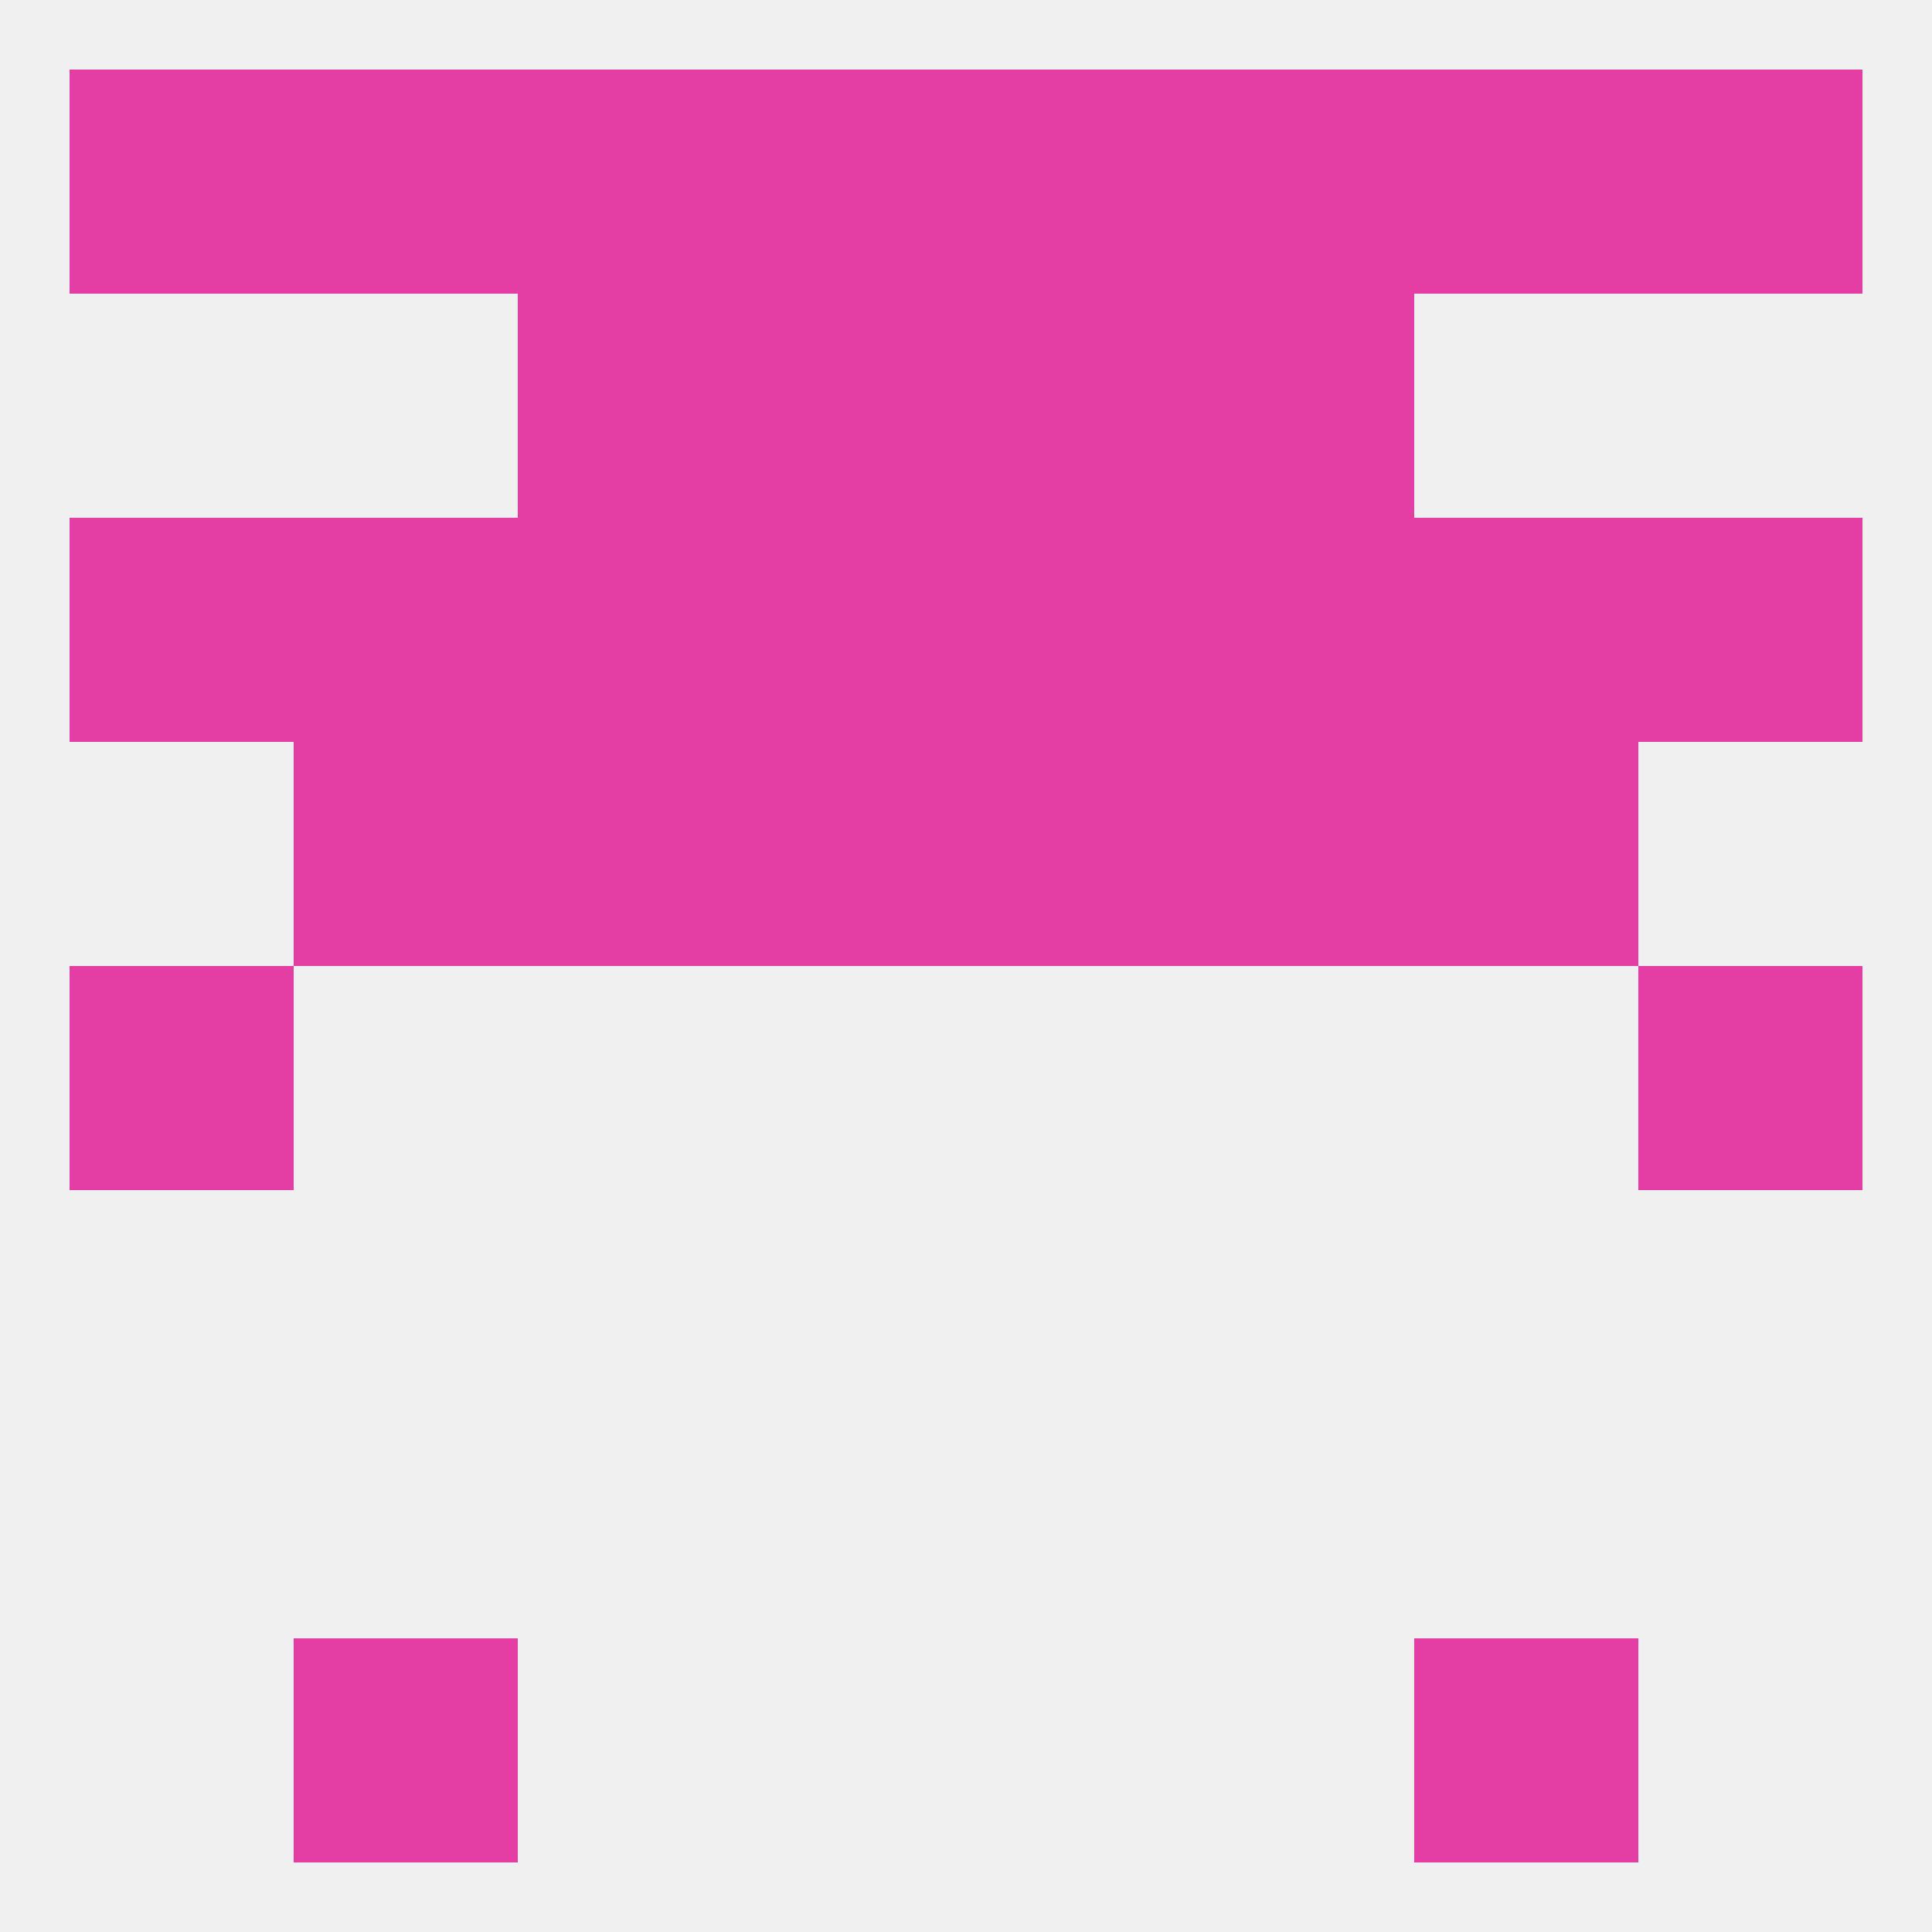 
<!--   <?xml version="1.0"?> -->
<svg version="1.1" baseprofile="full" xmlns="http://www.w3.org/2000/svg" xmlns:xlink="http://www.w3.org/1999/xlink" xmlns:ev="http://www.w3.org/2001/xml-events" width="250" height="250" viewBox="0 0 250 250" >
	<rect width="100%" height="100%" fill="rgba(240,240,240,255)"/>

	<rect x="67" y="38" width="29" height="29" fill="rgba(228,62,164,255)"/>
	<rect x="154" y="38" width="29" height="29" fill="rgba(228,62,164,255)"/>
	<rect x="96" y="38" width="29" height="29" fill="rgba(228,62,164,255)"/>
	<rect x="125" y="38" width="29" height="29" fill="rgba(228,62,164,255)"/>
	<rect x="67" y="9" width="29" height="29" fill="rgba(228,62,164,255)"/>
	<rect x="154" y="9" width="29" height="29" fill="rgba(228,62,164,255)"/>
	<rect x="9" y="9" width="29" height="29" fill="rgba(228,62,164,255)"/>
	<rect x="212" y="9" width="29" height="29" fill="rgba(228,62,164,255)"/>
	<rect x="38" y="9" width="29" height="29" fill="rgba(228,62,164,255)"/>
	<rect x="96" y="9" width="29" height="29" fill="rgba(228,62,164,255)"/>
	<rect x="125" y="9" width="29" height="29" fill="rgba(228,62,164,255)"/>
	<rect x="183" y="9" width="29" height="29" fill="rgba(228,62,164,255)"/>
	<rect x="38" y="212" width="29" height="29" fill="rgba(228,62,164,255)"/>
	<rect x="183" y="212" width="29" height="29" fill="rgba(228,62,164,255)"/>
	<rect x="9" y="125" width="29" height="29" fill="rgba(228,62,164,255)"/>
	<rect x="212" y="125" width="29" height="29" fill="rgba(228,62,164,255)"/>
	<rect x="96" y="96" width="29" height="29" fill="rgba(228,62,164,255)"/>
	<rect x="125" y="96" width="29" height="29" fill="rgba(228,62,164,255)"/>
	<rect x="67" y="96" width="29" height="29" fill="rgba(228,62,164,255)"/>
	<rect x="154" y="96" width="29" height="29" fill="rgba(228,62,164,255)"/>
	<rect x="38" y="96" width="29" height="29" fill="rgba(228,62,164,255)"/>
	<rect x="183" y="96" width="29" height="29" fill="rgba(228,62,164,255)"/>
	<rect x="125" y="67" width="29" height="29" fill="rgba(228,62,164,255)"/>
	<rect x="212" y="67" width="29" height="29" fill="rgba(228,62,164,255)"/>
	<rect x="67" y="67" width="29" height="29" fill="rgba(228,62,164,255)"/>
	<rect x="154" y="67" width="29" height="29" fill="rgba(228,62,164,255)"/>
	<rect x="9" y="67" width="29" height="29" fill="rgba(228,62,164,255)"/>
	<rect x="38" y="67" width="29" height="29" fill="rgba(228,62,164,255)"/>
	<rect x="183" y="67" width="29" height="29" fill="rgba(228,62,164,255)"/>
	<rect x="96" y="67" width="29" height="29" fill="rgba(228,62,164,255)"/>
</svg>